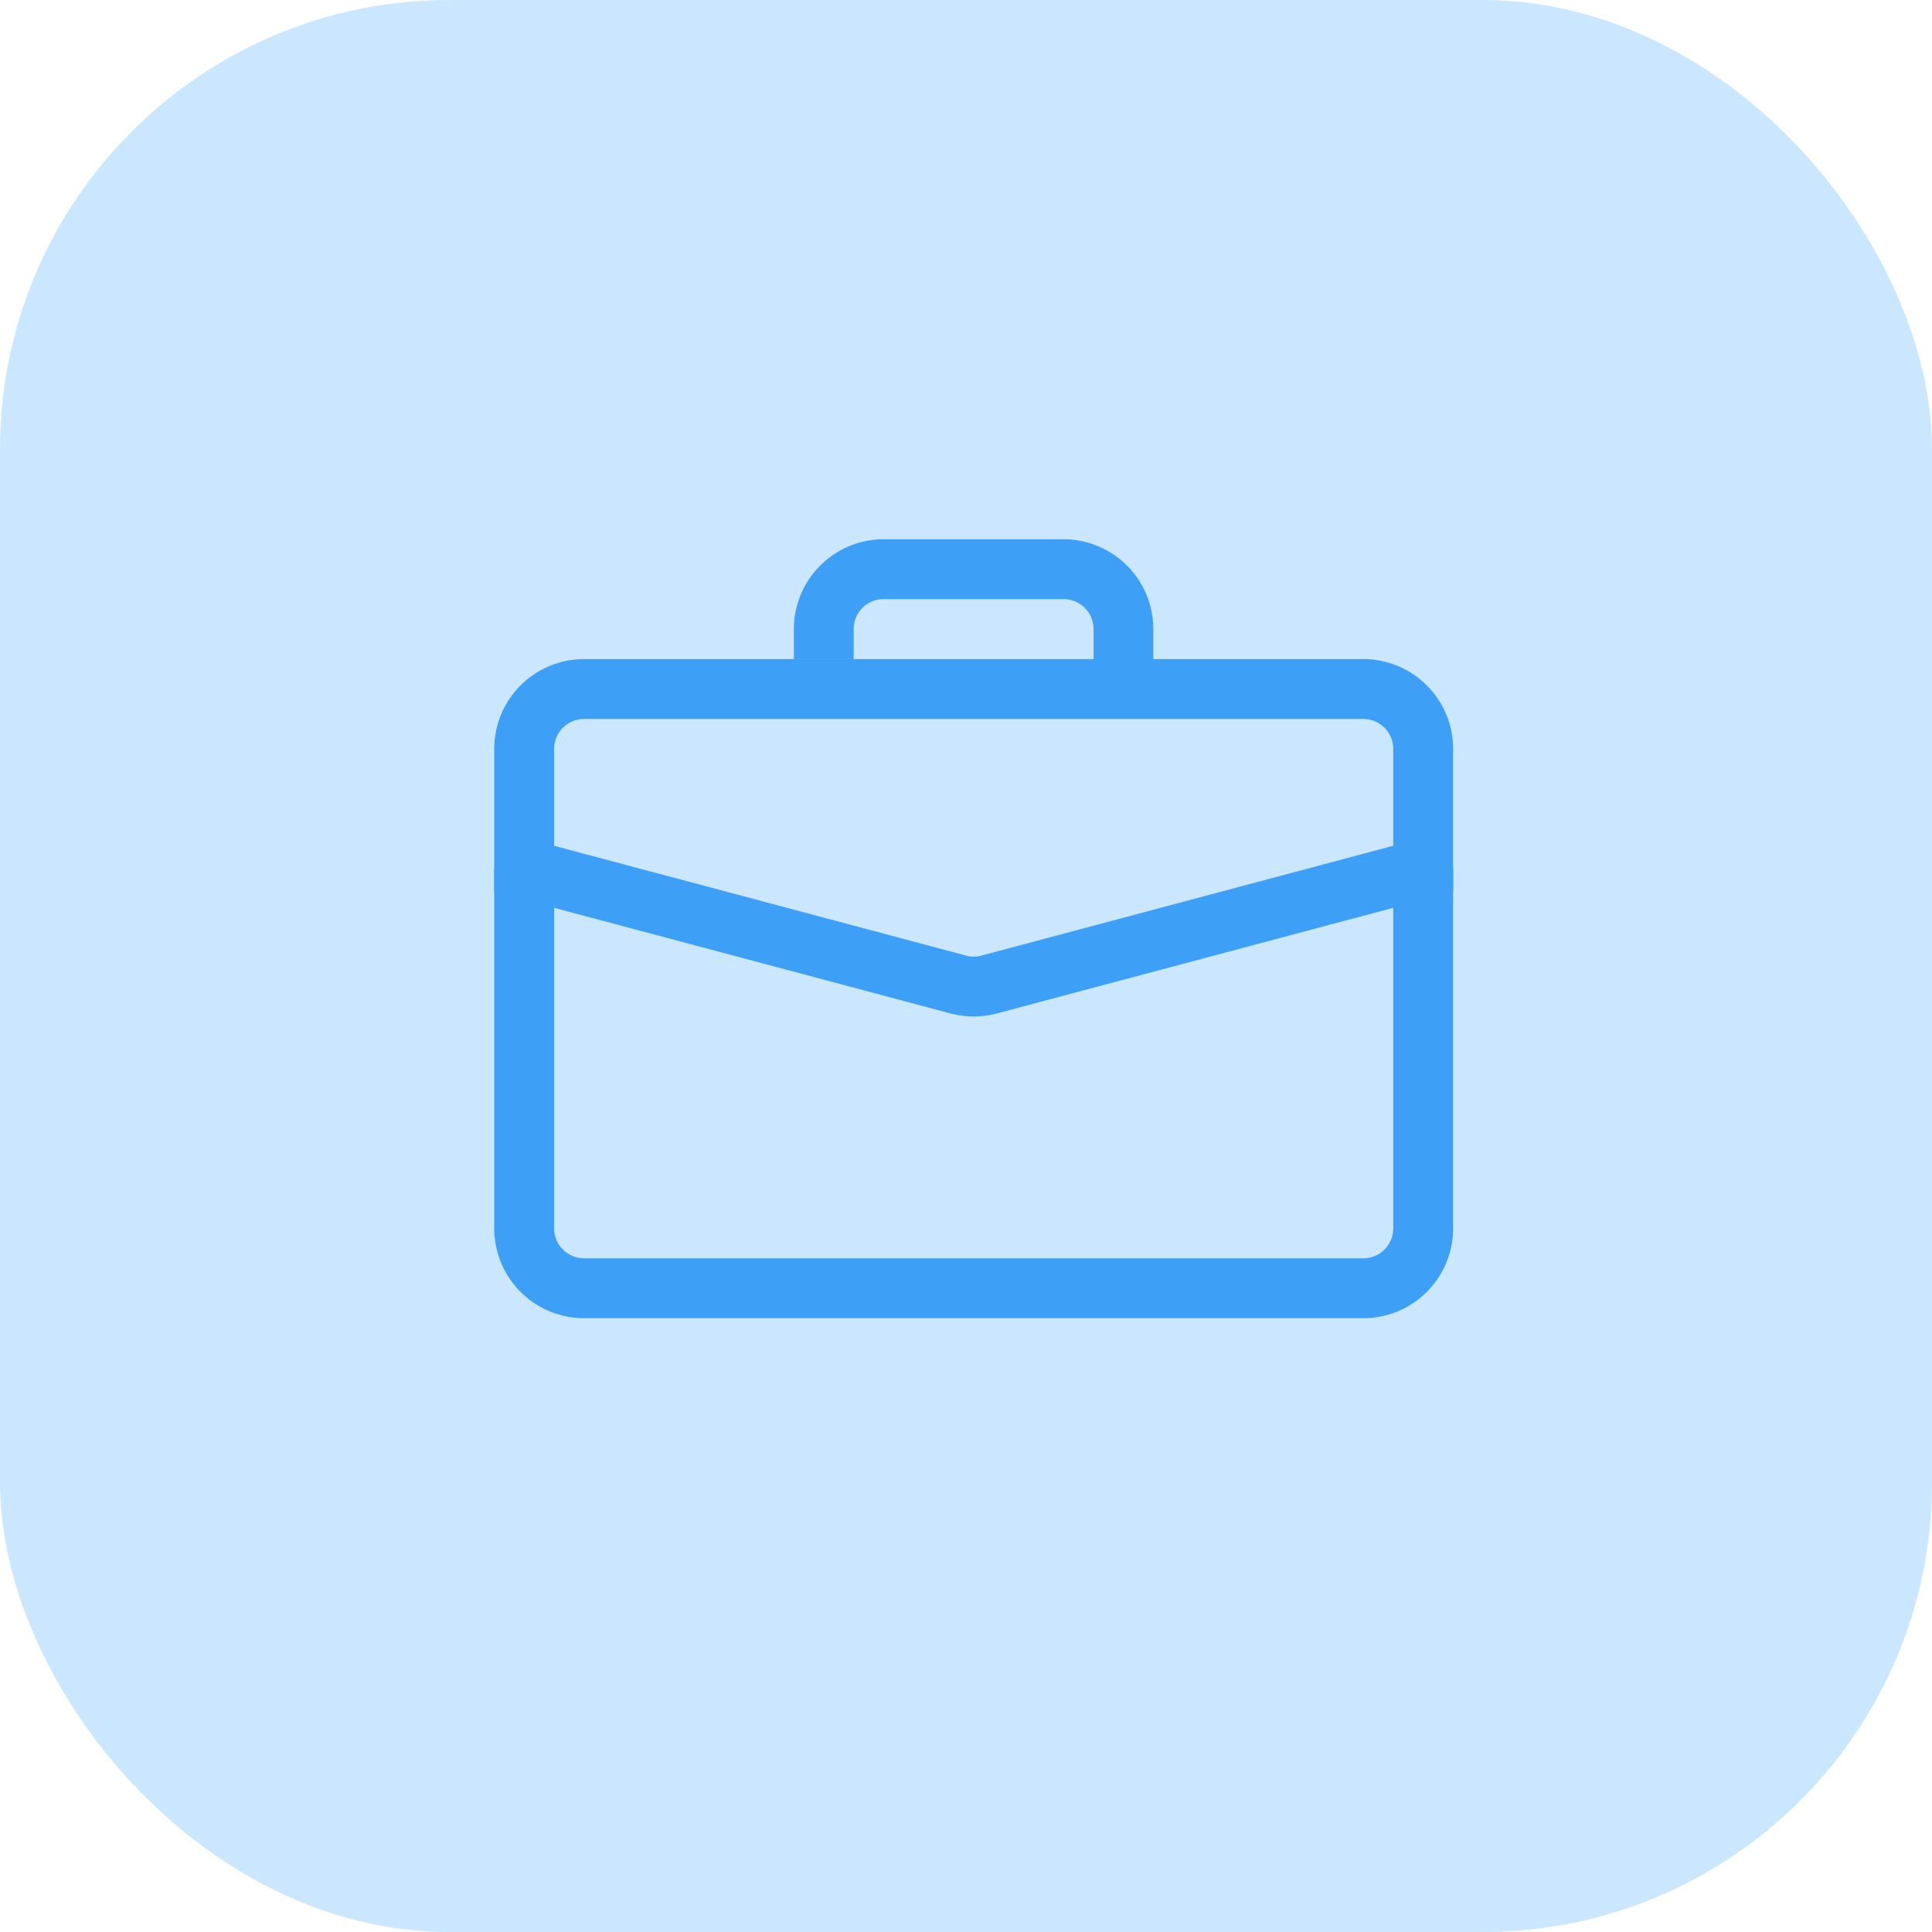 <svg xmlns="http://www.w3.org/2000/svg" width="43" height="43" viewBox="0 0 43 43">
  <g id="Group_28" data-name="Group 28" transform="translate(-906 -60)">
    <rect id="Rectangle_11" data-name="Rectangle 11" width="43" height="43" rx="10" transform="translate(906 60)" fill="#cbe7ff"/>
    <g id="briefcase" transform="translate(917 69.75)">
      <path id="Path_12" data-name="Path 12" d="M0,22.628a2,2,0,0,0,2,2H19.342a2,2,0,0,0,2-2v-8H20.009v8a.667.667,0,0,1-.667.667H2a.667.667,0,0,1-.667-.667v-8H0Z" transform="translate(0 -5.039)" fill="#3da0f6" fill-rule="evenodd"/>
      <path id="Path_13" data-name="Path 13" d="M0,6.919a2,2,0,0,1,2-2H19.342a2,2,0,0,1,2,2V10.1L11.186,12.806a2,2,0,0,1-1.03,0L0,10.1Zm2-.667a.667.667,0,0,0-.667.667V9.074L10.5,11.518a.667.667,0,0,0,.344,0l9.165-2.444V6.919a.667.667,0,0,0-.667-.667Zm4.669-2a2,2,0,0,1,2-2h4a2,2,0,0,1,2,2v.667H13.339V4.251a.667.667,0,0,0-.667-.667h-4A.667.667,0,0,0,8,4.251v.667H6.67Z" transform="translate(0 0)" fill="#3da0f6" fill-rule="evenodd"/>
    </g>
  </g>
</svg>
